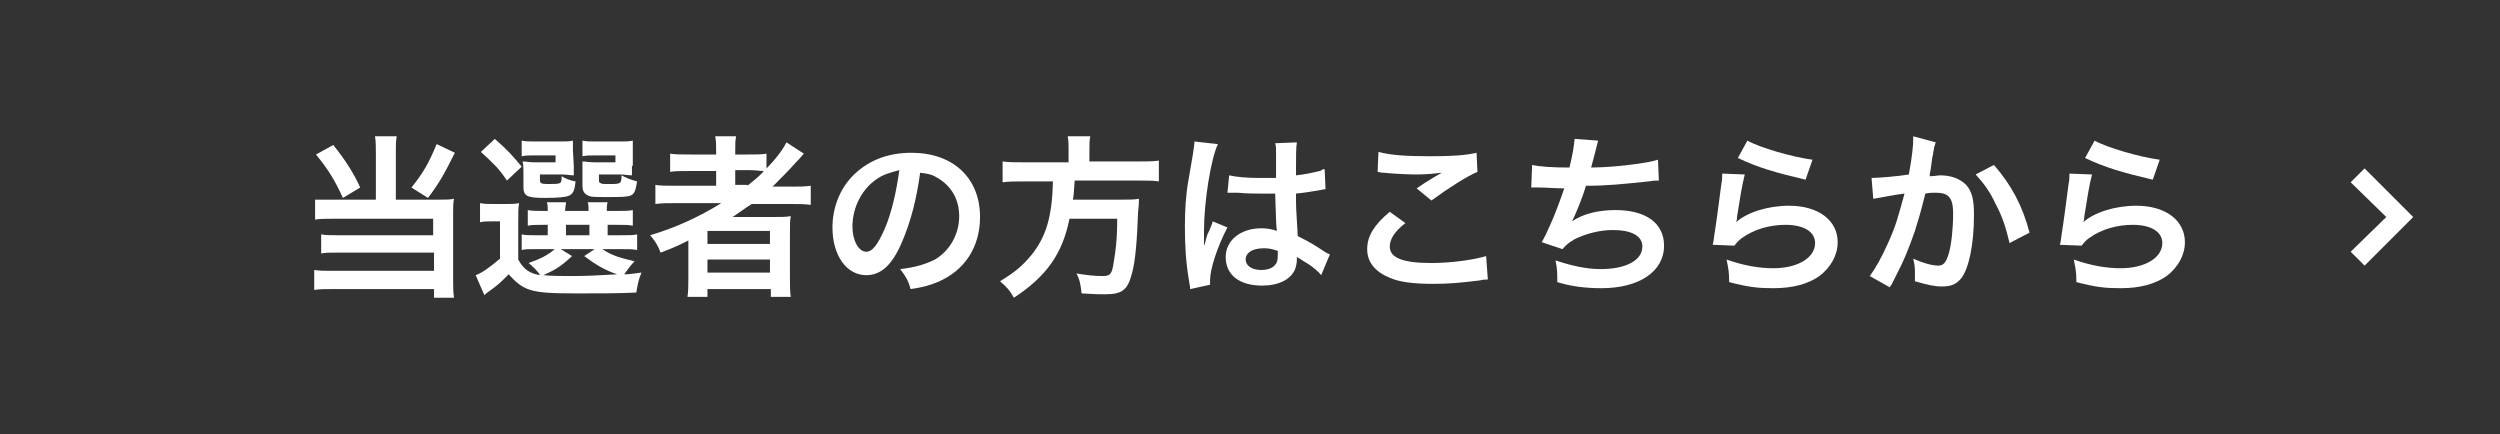 <?xml version="1.0" encoding="utf-8"?>
<!-- Generator: Adobe Illustrator 25.1.0, SVG Export Plug-In . SVG Version: 6.00 Build 0)  -->
<svg version="1.1" id="レイヤー_10" xmlns="http://www.w3.org/2000/svg" xmlns:xlink="http://www.w3.org/1999/xlink" x="0px"
	 y="0px" width="288px" height="50px" viewBox="0 0 288 50" style="enable-background:new 0 0 288 50;" xml:space="preserve">
<rect x="0" y="0" width="288" height="50" fill="#333333" stroke="none"/>
<style type="text/css">
	.st0{fill:#FFFFFF;}
</style>
<g>
	<path class="st0" d="M43.3,17.7c0-0.8,0-1.4-0.1-2h2.5c-0.1,0.5-0.1,1.1-0.1,2V23h5.1c0.7,0,1.1,0,1.6-0.1c-0.1,0.5-0.1,1-0.1,1.7
		V32c0,1,0,1.6,0.1,2.3H50v-1H38.4c-0.9,0-1.6,0-2.2,0.1v-2.3c0.6,0.1,1.1,0.1,2.1,0.1H50v-2.1H38.9c-0.9,0-1.4,0-1.9,0.1V27
		c0.5,0.1,1,0.1,1.9,0.1h11v-1.9H38.4c-0.9,0-1.5,0-2.1,0.1V23c0.7,0,1.3,0,2.2,0h4.8V17.7z M38.4,16.7c1.5,1.9,2.3,3.2,3.1,4.9
		l-2,1.2c-0.9-2-1.7-3.3-3.1-5L38.4,16.7z M52.4,17.6c-1.2,2.4-1.8,3.5-3.1,5.2l-1.9-1.2c1.3-1.6,2-2.8,2.9-5L52.4,17.6z"/>
	<path class="st0" d="M59.7,29.9c0.6,1.1,1.3,1.6,2.5,1.8c-0.2-0.4-0.7-0.9-1.3-1.4c1.4-0.5,2.2-0.9,3-1.6h-2.3
		c-0.7,0-1.1,0-1.5,0.1V27c0.4,0.1,0.8,0.1,1.5,0.1h1.5v-1.2h-0.4c-1,0-1.4,0-1.9,0.1v-1.8c0.5,0.1,0.8,0.1,1.9,0.1h0.4
		c0-0.5,0-0.7-0.1-1h2.2c0,0.3-0.1,0.6-0.1,1h2.7c0-0.5,0-0.7-0.1-1H70c-0.1,0.3-0.1,0.6-0.1,1H71c1,0,1.4,0,1.9-0.1V26
		c-0.5-0.1-0.9-0.1-1.9-0.1h-1v1.2h1.5c1.1,0,1.4,0,1.9-0.1v1.8c-0.5-0.1-0.9-0.1-1.9-0.1h-2.1c1,0.7,2,1,3.7,1.4
		c-0.5,0.5-0.8,1-1.2,1.5c0.5,0,0.5,0,2-0.2c-0.4,1-0.4,1.2-0.6,2.3c-1.8,0.1-4.3,0.1-6.9,0.1c-3.1,0-4.3-0.1-5.3-0.4
		c-1-0.3-1.7-0.9-2.5-1.8c-0.8,0.8-1.1,1.1-1.9,1.7c-0.4,0.3-0.6,0.4-0.9,0.7l-1-2.3c0.8-0.3,1.6-0.9,2.8-1.9v-4.3h-1
		c-0.5,0-0.8,0-1.3,0.1v-2.2c0.5,0.1,0.9,0.1,1.6,0.1h1.4c0.7,0,1,0,1.5-0.1c-0.1,0.6-0.1,0.9-0.1,2.2V29.9z M57,16
		c1.5,1.3,2.1,2,3.1,3.2l-1.7,1.6c-1-1.5-1.6-2-3-3.3L57,16z M66.1,19.1c0,0.5,0,0.8,0,1.1c-0.5,0-0.8-0.1-1.3-0.1h-2.6v0.6
		c0,0.4,0.1,0.5,0.9,0.5c1.6,0,1.6,0,1.6-0.9c0.5,0.3,1,0.5,1.6,0.6c-0.1,1.1-0.3,1.5-0.9,1.7c-0.4,0.1-1,0.2-2.6,0.2
		c-2.1,0-2.5-0.2-2.5-1.3v-1.7c0-0.5,0-0.8-0.1-1.2c0.4,0,0.7,0.1,1.4,0.1H64v-0.8h-2.3c-0.8,0-1.1,0-1.6,0.1v-1.8
		c0.4,0.1,1,0.1,1.6,0.1h2.5c1,0,1.4,0,1.8-0.1c0,0.3,0,0.4,0,1.1L66.1,19.1L66.1,19.1z M65.9,29.5c-1.4,1.3-2,1.6-3.3,2.2
		c1,0.1,2.1,0.1,3.5,0.1c1.5,0,3.2-0.1,5-0.2c-1.5-0.5-2.6-1.2-3.8-2.1l1.2-0.8h-3.9L65.9,29.5z M65.2,27.1h2.7v-1.2h-2.7V27.1z
		 M72.8,19.1c0,0.5,0,0.8,0,1.1c-0.5,0-0.8-0.1-1.3-0.1H69v0.6c0,0.3,0,0.3,0.2,0.4c0.1,0.1,0.4,0.1,0.9,0.1c1.4,0,1.5,0,1.5-1
		c0.6,0.3,1,0.5,1.8,0.7c-0.2,1.1-0.3,1.4-0.7,1.6c-0.4,0.2-1.2,0.2-2.8,0.2c-1.4,0-1.9,0-2.2-0.2c-0.4-0.2-0.6-0.5-0.6-1.1v-1.5
		c0-0.8,0-0.8,0-0.9c0-0.2,0-0.2,0-0.4c0.4,0,0.7,0.1,1.4,0.1h2.4v-0.8h-2.2c-0.8,0-1.1,0-1.6,0.1v-1.8c0.4,0.1,1,0.1,1.6,0.1h2.4
		c1,0,1.4,0,1.8-0.1c0,0.3,0,0.5,0,1.1v1.8H72.8z"/>
	<path class="st0" d="M77.9,23.4c-1,0-1.7,0-2.4,0.1v-2.2c0.5,0.1,1.3,0.1,2.4,0.1h4.6v-1.7h-3c-1.1,0-1.7,0-2.3,0.1v-2.1
		c0.5,0.1,1.3,0.1,2.4,0.1h2.9v-0.3c0-0.8,0-1.2-0.1-1.8h2.4c-0.1,0.5-0.1,0.9-0.1,1.8v0.3h1.4c1,0,1.7,0,2.2-0.1v1.7
		c1.1-1.1,1.9-2.2,2.3-3l2,1.3c-0.1,0.1-0.4,0.5-0.9,1c-0.8,0.9-1.7,1.8-2.7,2.8h2.1c1,0,1.6,0,2.3-0.1v2.2
		c-0.7-0.1-1.5-0.1-2.5-0.1h-4.3c-0.8,0.5-1.3,0.9-2.2,1.5c0.4,0,1.1,0,1.6,0h3c1,0,1.5,0,2.1-0.1C91,25.4,91,25.8,91,27v4.9
		c0,1,0,1.7,0.1,2.3h-2.3v-0.9h-7.3v0.9h-2.3c0.1-0.7,0.1-1.4,0.1-2.3v-3.1c0-0.3,0-0.8,0-1.1c-1.2,0.6-1.6,0.8-3.2,1.4
		c-0.3-0.8-0.6-1.3-1.2-2c3-0.9,5.6-2.1,8.2-3.7H77.9z M81.5,28.1h7.2v-1.5h-7.2V28.1z M81.5,31.4h7.2v-1.5h-7.2V31.4z M86.1,21.4
		c0.7-0.6,1.3-1,1.9-1.7c-0.5,0-0.9-0.1-1.7-0.1h-1.6v1.7h1.4V21.4z"/>
	<path class="st0" d="M103.9,27.9c-1.1,2.6-2.4,3.8-4.1,3.8c-2.3,0-3.9-2.3-3.9-5.5c0-2.2,0.8-4.3,2.2-5.8c1.7-1.8,4-2.8,6.9-2.8
		c4.8,0,7.9,2.9,7.9,7.4c0,3.5-1.8,6.2-4.9,7.5c-1,0.4-1.7,0.6-3.1,0.8c-0.3-1.1-0.6-1.5-1.2-2.3c1.8-0.2,3-0.6,4-1.1
		c1.7-1,2.8-2.9,2.8-5c0-1.9-0.9-3.5-2.5-4.4c-0.6-0.4-1.1-0.5-2-0.6C105.6,22.9,104.9,25.6,103.9,27.9z M100.9,20.7
		c-1.7,1.2-2.7,3.3-2.7,5.4c0,1.6,0.7,2.9,1.6,2.9c0.7,0,1.3-0.8,2.1-2.6c0.8-1.8,1.4-4.5,1.7-6.8C102.5,19.9,101.7,20.1,100.9,20.7
		z"/>
	<path class="st0" d="M123.1,17.4c0-0.7,0-1.2-0.1-1.7h2.6c-0.1,0.4-0.1,0.9-0.1,1.7v1.2h5.5c1.1,0,1.8,0,2.5-0.1v2.4
		c-0.6-0.1-1.2-0.1-2.4-0.1h-7.3c-0.1,1.5-0.1,1.6-0.2,2.2h5.5c1,0,1.6,0,2.1-0.1c0,0.1,0,0.2,0,0.2c0,0.3,0,0.5-0.1,1.4
		c-0.1,3-0.3,5.6-0.7,7c-0.5,1.9-1.1,2.4-3.1,2.4c-0.7,0-1.2,0-2.7-0.1c-0.1-0.9-0.2-1.6-0.6-2.3c1.2,0.2,2.1,0.3,3,0.3
		s1.1-0.2,1.3-1.6c0.2-1.2,0.4-2.5,0.4-5h-5.5c-0.8,4-2.6,6.6-6.4,9.1c-0.5-0.9-0.9-1.3-1.6-1.9c1.8-1.1,2.6-1.8,3.6-3
		c1.7-2.1,2.4-4.4,2.5-8.5H118c-1,0-1.8,0-2.5,0.1v-2.4c0.7,0.1,1.5,0.1,2.5,0.1h5.1C123.1,18.7,123.1,17.4,123.1,17.4z"/>
	<path class="st0" d="M137.1,33.3c0-0.2,0-0.3-0.1-0.8c-0.4-2.3-0.5-4.3-0.5-6.4c0-1.8,0.1-3.6,0.4-5.3c0.1-0.6,0.1-0.6,0.5-2.9
		c0.1-0.7,0.2-1.3,0.2-1.5c0,0,0,0,0-0.1l2.7,0.3c-0.8,1.7-1.6,6.6-1.6,10c0,0.7,0,0.7,0,1c0,0.1,0,0.1,0,0.3c0,0.2,0,0.2,0,0.4l0,0
		c0.1-0.2,0.1-0.2,0.2-0.6c0-0.1,0.1-0.4,0.2-0.7c0.2-0.4,0.2-0.4,0.4-0.9c0-0.1,0.1-0.1,0.2-0.6l1.7,0.7c-1.2,2.3-2,4.8-2,6.1
		c0,0.1,0,0.2,0,0.5L137.1,33.3z M141.6,20.2c0.9,0.2,2,0.3,3.6,0.3c0.7,0,1.1,0,1.8,0c0-1.2,0-2.2,0-3c0-0.4,0-0.7-0.1-1l2.5-0.1
		c-0.1,0.6-0.1,1.5-0.1,2.9c0,0.2,0,0.5,0,0.9c1-0.1,1.9-0.3,2.7-0.5c0.1,0,0.1,0,0.4-0.2h0.2l0.1,2.3c-0.2,0-0.2,0-0.6,0.1
		c-0.7,0.1-1.7,0.3-2.8,0.4c0,0.2,0,0.2,0,0.4c0,1.1,0,1.2,0.2,4.5c1.4,0.7,1.9,1,3.1,1.8c0.3,0.2,0.4,0.2,0.6,0.3l-1,2.4
		c-0.3-0.4-0.9-0.9-1.5-1.3c-0.7-0.4-1.1-0.7-1.3-0.8c0,0.1,0,0.2,0,0.3c0,0.4-0.1,0.8-0.2,1.1c-0.5,1.2-1.9,1.9-3.8,1.9
		c-2.6,0-4.2-1.2-4.2-3.3c0-1.9,1.7-3.3,4.1-3.3c0.7,0,1.2,0.1,1.8,0.3c-0.1-0.5-0.1-1.5-0.2-4.3c-0.8,0-1.3,0-1.8,0
		c-0.7,0-1.5,0-2.5-0.1c-0.3,0-0.5,0-0.6,0c-0.2,0-0.3,0-0.3,0c-0.1,0-0.2,0-0.2,0h-0.1L141.6,20.2z M145.6,28.6
		c-1.3,0-2.1,0.5-2.1,1.3c0,0.7,0.7,1.2,1.8,1.2c0.7,0,1.3-0.2,1.6-0.6c0.2-0.2,0.3-0.5,0.3-1.1c0-0.2,0-0.5,0-0.5
		C146.6,28.7,146.2,28.6,145.6,28.6z"/>
	<path class="st0" d="M161.9,25.7c-1.3,1-1.8,1.9-1.8,2.7c0,1.3,1.5,1.9,4.8,1.9c2.4,0,5-0.4,6.3-0.8l0.2,2.7c-0.3,0-0.5,0-0.9,0.1
		c-2.4,0.3-3.7,0.4-5.4,0.4c-2.2,0-3.9-0.2-5-0.7c-1.7-0.7-2.6-1.8-2.6-3.3s0.8-2.8,2.6-4.3L161.9,25.7z M158.8,17.5
		c1.5,0.4,3.3,0.5,6,0.5c2.5,0,4-0.1,5.3-0.4l0.1,2.2c-1.2,0.5-3.4,1.9-5.3,3.3l-1.7-1.4c1-0.7,2-1.3,2.9-1.8
		c-0.9,0.1-1.7,0.2-3,0.2c-1,0-2.7-0.1-3.7-0.2c-0.4,0-0.5-0.1-0.7-0.1L158.8,17.5z"/>
	<path class="st0" d="M176.5,19c0.9,0.2,2.3,0.3,4.3,0.3c0.4-1.6,0.5-2.4,0.6-3.3l2.7,0.2c-0.1,0.4-0.1,0.4-0.3,1.2
		c-0.4,1.5-0.4,1.5-0.5,1.9c1.5,0,3.8-0.2,5.1-0.4c1.5-0.2,1.9-0.3,2.6-0.5l0.1,2.4c-0.5,0-0.6,0-1.2,0.1c-2.9,0.3-4.7,0.5-7.2,0.5
		c-0.4,1.4-1.2,3.3-1.6,4.1l0,0c1.3-0.9,3.1-1.3,5-1.3c3.5,0,5.6,1.5,5.6,4.1c0,3-2.9,4.9-7.2,4.9c-1.8,0-3.5-0.2-5.1-0.7
		c0-1.1,0-1.5-0.2-2.5c1.8,0.6,3.5,1,5.2,1c2.9,0,4.8-1,4.8-2.6c0-1.2-1.2-1.9-3.4-1.9c-1.5,0-3,0.4-4.3,1c-0.7,0.4-1.1,0.7-1.5,1.2
		l-2.4-0.8c0.3-0.5,0.6-1.1,0.9-1.8c0.7-1.5,1.4-3.5,1.7-4.4c-1.1,0-2-0.1-3-0.1c-0.3,0-0.5,0-0.6,0c0,0-0.1,0-0.2,0L176.5,19z"/>
	<path class="st0" d="M201,20.1c-0.3,1.1-0.6,3-0.9,4.9c0,0.3,0,0.3-0.1,0.6l0,0c1.2-1.1,3.6-1.9,6.1-1.9c3.4,0,5.6,1.7,5.6,4.2
		c0,1.5-0.8,2.9-2.1,3.9c-1.3,0.9-3,1.4-5.3,1.4c-1.7,0-2.8-0.1-5.1-0.7c0-1.2-0.1-1.6-0.3-2.6c2,0.7,3.7,1,5.4,1
		c2.8,0,4.8-1.2,4.8-2.9c0-1.3-1.3-2.1-3.4-2.1c-1.8,0-3.6,0.5-5,1.5c-0.4,0.3-0.5,0.4-0.9,0.9l-2.5-0.1c0.1-0.4,0.1-0.4,0.2-1.2
		c0.2-1.2,0.5-3.5,0.8-5.8c0.1-0.5,0.1-0.7,0.1-1.2L201,20.1z M201.3,16.2c1.4,0.8,5.2,1.9,7.5,2.2l-0.8,2.3
		c-3.4-0.8-5.5-1.4-7.8-2.5L201.3,16.2z"/>
	<path class="st0" d="M223,16.4c-0.1,0.2-0.1,0.4-0.2,0.6c0,0.3-0.1,0.4-0.1,0.7c-0.1,0.4-0.1,0.4-0.3,1.9c-0.1,0.4-0.1,0.5-0.1,0.7
		c0.6,0,0.9-0.1,1.2-0.1c1.3,0,2.3,0.4,3,1.1c0.7,0.8,0.9,1.7,0.9,3.5c0,3.4-0.6,6.2-1.5,7.3c-0.6,0.7-1.2,0.9-2.2,0.9
		c-0.9,0-1.7-0.2-3.1-0.6c0-0.4,0-0.7,0-0.9c0-0.5,0-0.9-0.2-1.7c1.1,0.5,2.2,0.8,2.9,0.8c0.6,0,0.9-0.4,1.2-1.4s0.5-2.9,0.5-4.6
		c0-1.8-0.5-2.4-2-2.4c-0.4,0-0.7,0-1.2,0.1c-0.6,2.4-0.8,3-1.2,4.3c-0.7,2-1.2,3.3-2.4,5.6c-0.1,0.2-0.1,0.2-0.3,0.6
		c-0.1,0.1-0.1,0.1-0.2,0.3l-2.3-1.3c0.6-0.8,1.4-2.2,2.1-3.8c0.9-2,1.1-2.8,1.9-5.7c-1,0.1-2.9,0.5-3.6,0.6l-0.2-2.4
		c0.7,0,3.2-0.2,4.3-0.4c0.4-2.2,0.5-3.4,0.5-4c0-0.1,0-0.2,0-0.4L223,16.4z M229.7,19c2,2.3,3.3,4.7,4.1,7.8l-2.3,1.2
		c-0.4-1.7-0.8-3-1.6-4.5c-0.7-1.5-1.4-2.4-2.3-3.4L229.7,19z"/>
	<path class="st0" d="M241,20.1c-0.3,1.1-0.6,3-0.9,4.9c0,0.3,0,0.3-0.1,0.6l0,0c1.2-1.1,3.6-1.9,6.1-1.9c3.4,0,5.6,1.7,5.6,4.2
		c0,1.5-0.8,2.9-2.1,3.9c-1.3,0.9-3,1.4-5.3,1.4c-1.7,0-2.8-0.1-5.1-0.7c0-1.2-0.1-1.6-0.3-2.6c2,0.7,3.7,1,5.4,1
		c2.8,0,4.8-1.2,4.8-2.9c0-1.3-1.3-2.1-3.4-2.1c-1.8,0-3.6,0.5-5,1.5c-0.4,0.3-0.5,0.4-0.9,0.9l-2.5-0.1c0.1-0.4,0.1-0.4,0.2-1.2
		c0.2-1.2,0.5-3.5,0.8-5.8c0.1-0.5,0.1-0.7,0.1-1.2L241,20.1z M241.3,16.2c1.4,0.8,5.2,1.9,7.5,2.2l-0.8,2.3
		c-3.4-0.8-5.5-1.4-7.8-2.5L241.3,16.2z"/>
</g>
<g>
	<g>
		<polygon class="st0" points="270.8,21 274.9,25 270.8,29 272.4,30.6 278,25 272.4,19.4 		"/>
	</g>
</g>
</svg>
